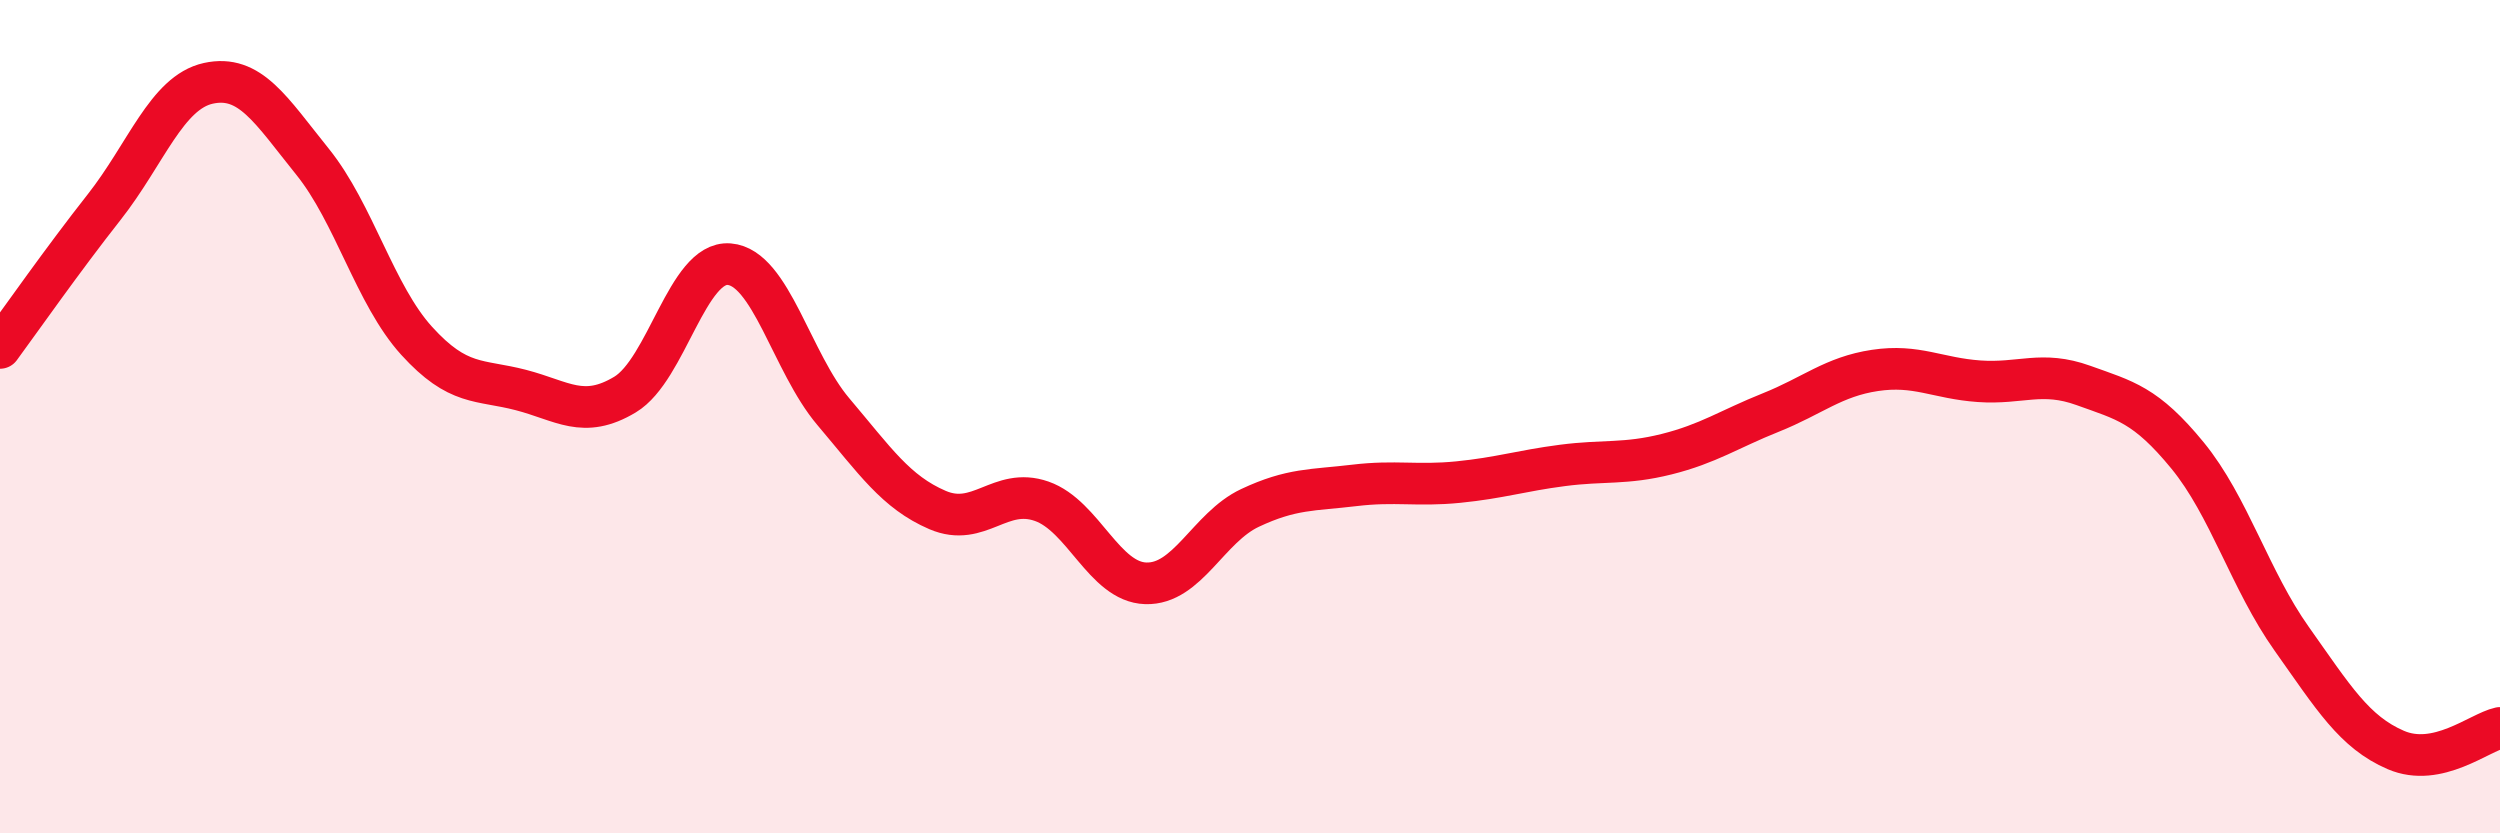 
    <svg width="60" height="20" viewBox="0 0 60 20" xmlns="http://www.w3.org/2000/svg">
      <path
        d="M 0,8.35 C 0.5,7.67 1.5,6.24 2.5,4.97 C 3.5,3.7 4,2.22 5,2 C 6,1.78 6.5,2.64 7.5,3.88 C 8.5,5.12 9,7.08 10,8.18 C 11,9.28 11.5,9.1 12.5,9.36 C 13.5,9.62 14,10.07 15,9.47 C 16,8.87 16.5,6.26 17.5,6.34 C 18.5,6.42 19,8.7 20,9.88 C 21,11.06 21.5,11.81 22.5,12.24 C 23.5,12.67 24,11.68 25,12.03 C 26,12.38 26.5,13.97 27.5,14 C 28.5,14.03 29,12.66 30,12.19 C 31,11.72 31.5,11.77 32.5,11.65 C 33.5,11.53 34,11.67 35,11.57 C 36,11.47 36.5,11.3 37.5,11.17 C 38.5,11.04 39,11.15 40,10.9 C 41,10.65 41.5,10.3 42.5,9.9 C 43.5,9.5 44,9.04 45,8.89 C 46,8.74 46.5,9.08 47.5,9.15 C 48.5,9.22 49,8.89 50,9.25 C 51,9.61 51.5,9.71 52.5,10.93 C 53.5,12.15 54,13.92 55,15.33 C 56,16.74 56.5,17.57 57.5,18 C 58.5,18.43 59.5,17.58 60,17.47L60 20L0 20Z"
        fill="#EB0A25"
        opacity="0.1"
        stroke-linecap="round"
        stroke-linejoin="round"
      />
      <path
        d="M 0,8.35 C 0.5,7.67 1.5,6.24 2.5,4.97 C 3.5,3.7 4,2.22 5,2 C 6,1.78 6.5,2.64 7.5,3.88 C 8.5,5.12 9,7.08 10,8.18 C 11,9.28 11.5,9.1 12.5,9.36 C 13.5,9.62 14,10.07 15,9.47 C 16,8.87 16.5,6.26 17.5,6.34 C 18.5,6.42 19,8.7 20,9.88 C 21,11.06 21.5,11.81 22.5,12.24 C 23.5,12.67 24,11.68 25,12.03 C 26,12.38 26.5,13.97 27.5,14 C 28.5,14.03 29,12.66 30,12.19 C 31,11.72 31.5,11.77 32.5,11.65 C 33.5,11.53 34,11.67 35,11.57 C 36,11.47 36.5,11.3 37.5,11.17 C 38.5,11.04 39,11.15 40,10.9 C 41,10.65 41.5,10.3 42.5,9.9 C 43.5,9.5 44,9.04 45,8.89 C 46,8.74 46.5,9.08 47.5,9.15 C 48.5,9.22 49,8.89 50,9.25 C 51,9.61 51.5,9.71 52.5,10.93 C 53.5,12.15 54,13.92 55,15.33 C 56,16.74 56.5,17.57 57.5,18 C 58.5,18.43 59.5,17.58 60,17.47"
        stroke="#EB0A25"
        stroke-width="1"
        fill="none"
        stroke-linecap="round"
        stroke-linejoin="round"
      />
    </svg>
  